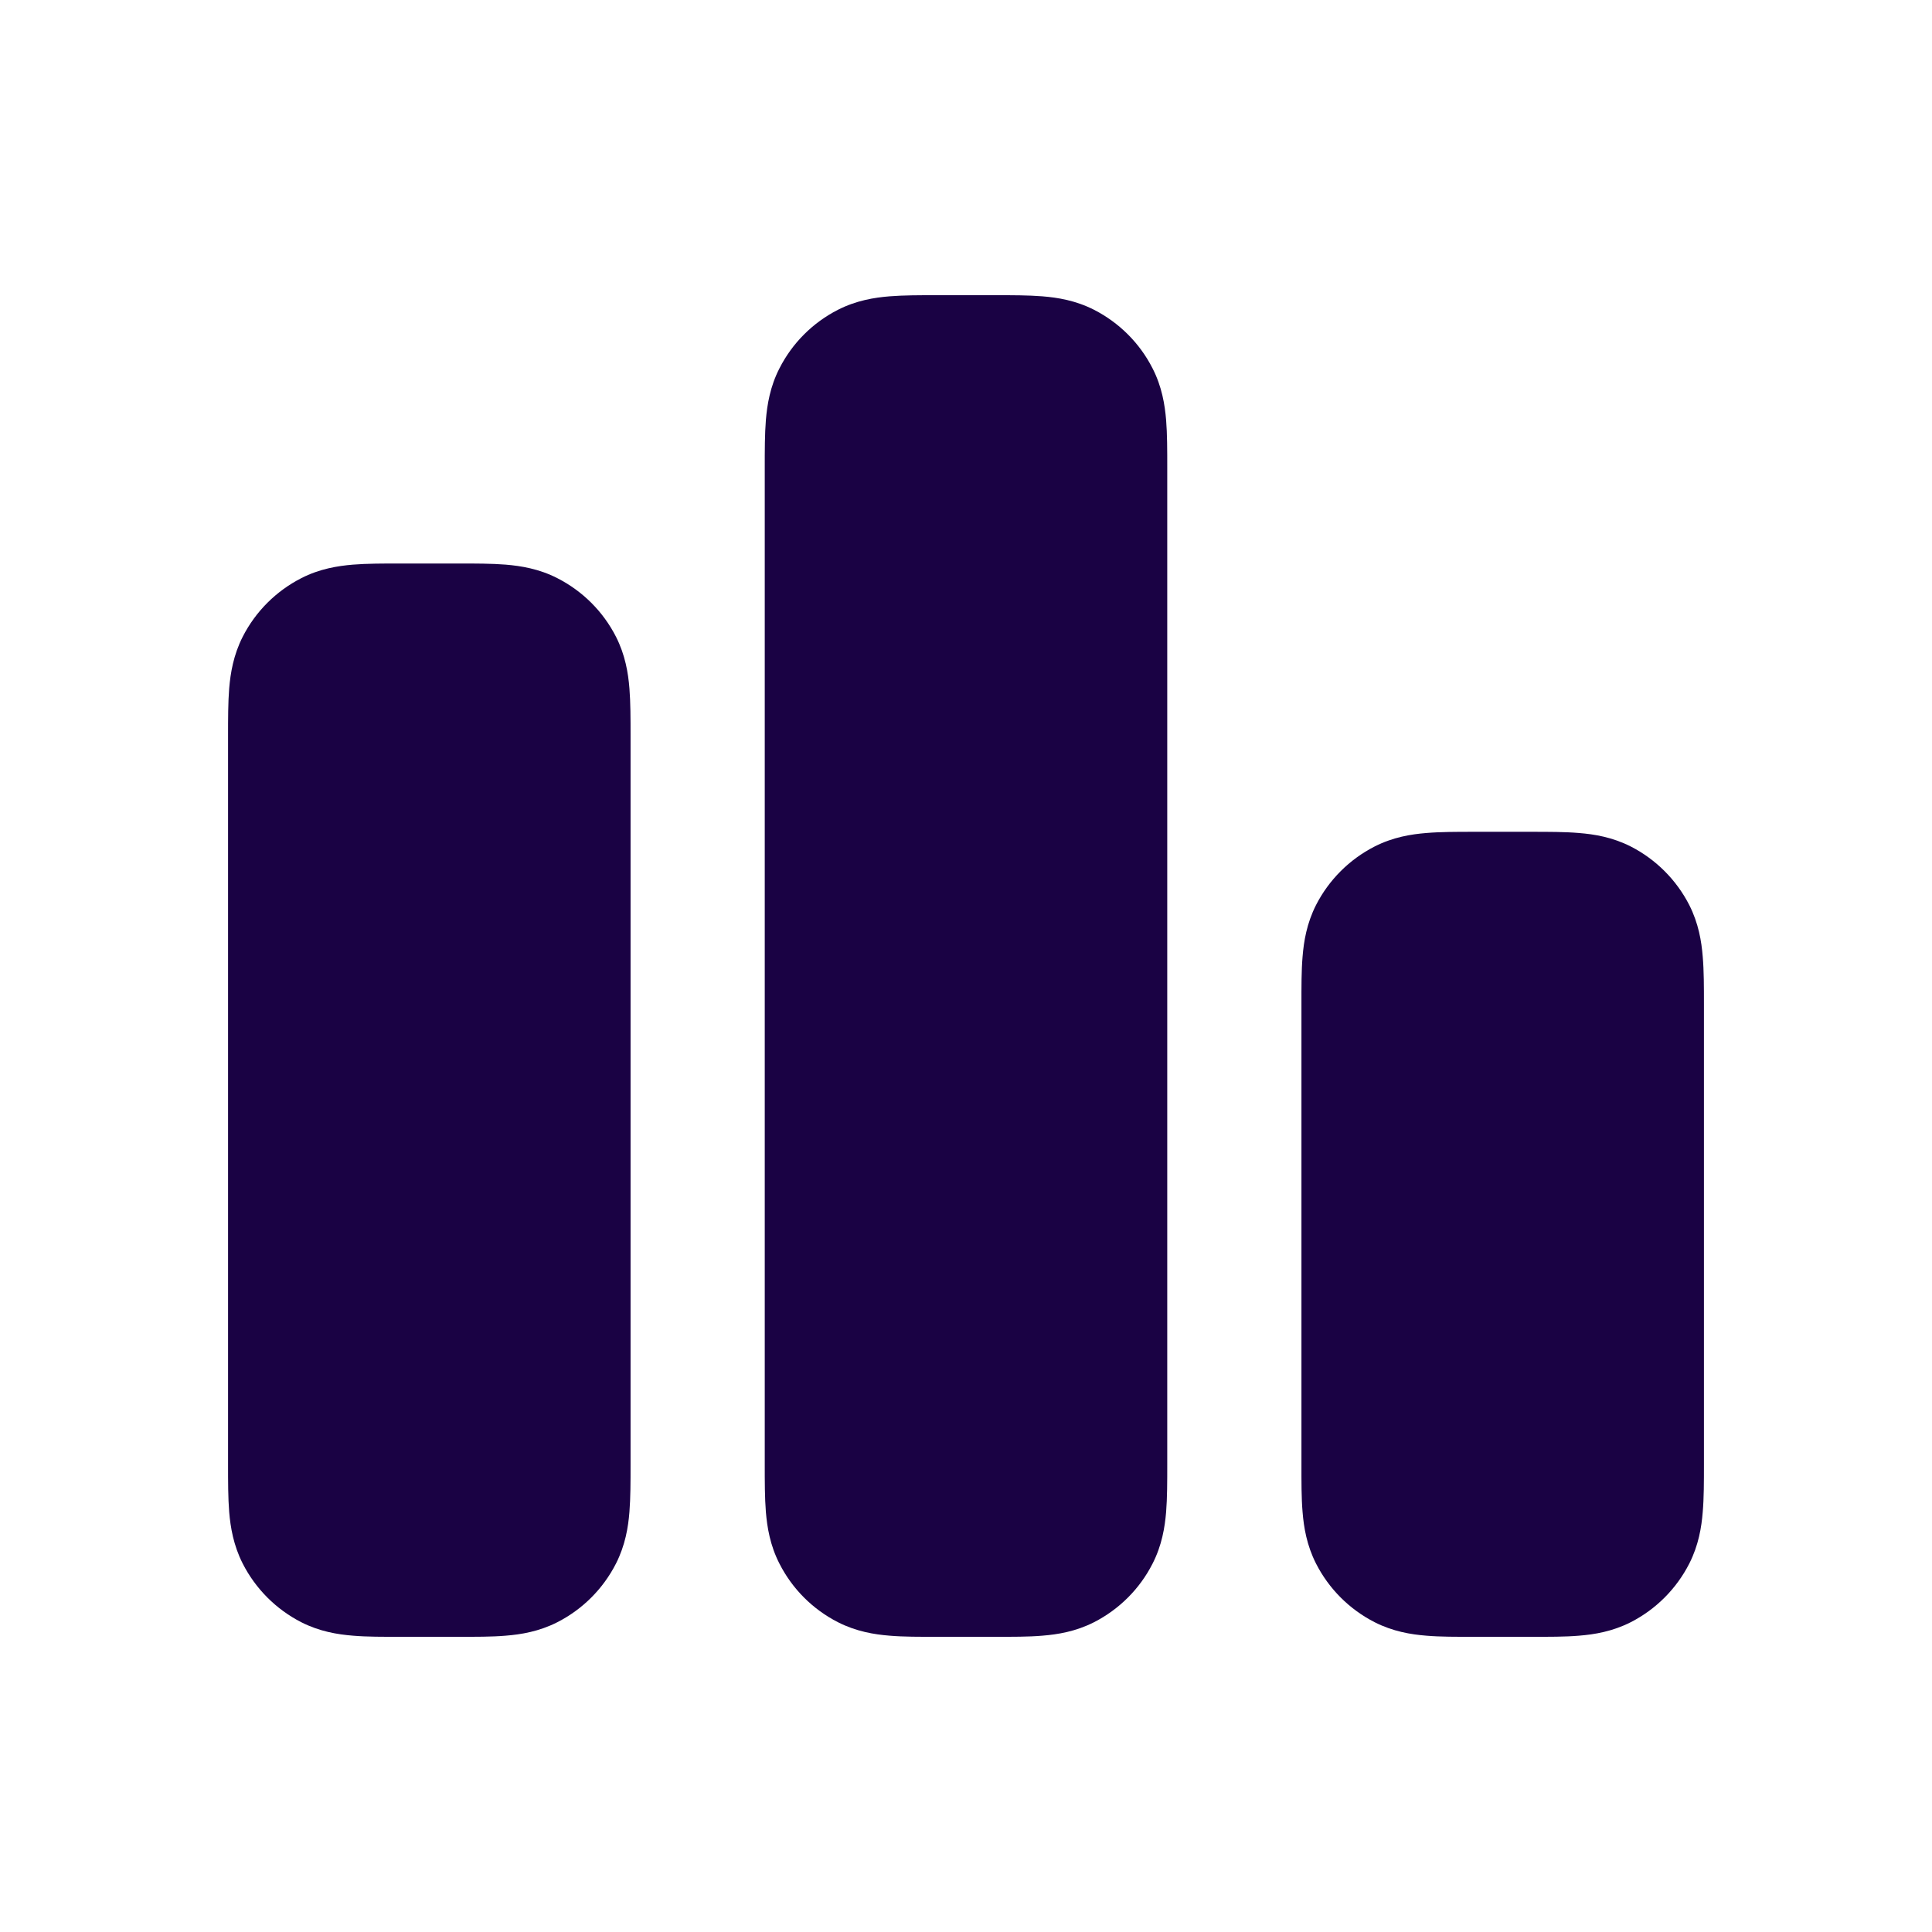 <svg width="24" height="24" viewBox="0 0 24 24" fill="none" xmlns="http://www.w3.org/2000/svg">
<g id="Filled=True">
<g id="Solid">
<path fill-rule="evenodd" clip-rule="evenodd" d="M4.973 7C4.982 7 4.991 7 5 7H5.667C5.675 7 5.684 7 5.693 7C5.903 7 6.108 7 6.282 7.014C6.472 7.03 6.697 7.066 6.923 7.182C7.237 7.342 7.492 7.596 7.652 7.91C7.767 8.136 7.804 8.361 7.819 8.552C7.833 8.725 7.833 8.93 7.833 9.14C7.833 9.149 7.833 9.158 7.833 9.167L7.833 18.193C7.833 18.404 7.833 18.608 7.819 18.782C7.804 18.972 7.767 19.197 7.652 19.423C7.492 19.737 7.237 19.992 6.923 20.152C6.697 20.267 6.472 20.304 6.282 20.319C6.108 20.334 5.903 20.333 5.693 20.333H4.973C4.763 20.333 4.558 20.334 4.385 20.319C4.194 20.304 3.969 20.267 3.743 20.152C3.43 19.992 3.175 19.737 3.015 19.423C2.9 19.197 2.863 18.972 2.847 18.782C2.833 18.608 2.833 18.404 2.833 18.193L2.833 9.167C2.833 9.158 2.833 9.149 2.833 9.14C2.833 8.93 2.833 8.725 2.847 8.552C2.863 8.361 2.9 8.136 3.015 7.91C3.175 7.596 3.43 7.342 3.743 7.182C3.969 7.066 4.194 7.03 4.385 7.014C4.558 7 4.763 7 4.973 7Z" fill="#1A0244"/>
<path fill-rule="evenodd" clip-rule="evenodd" d="M11.64 3.667C11.649 3.667 11.658 3.667 11.667 3.667L12.333 3.667C12.342 3.667 12.351 3.667 12.36 3.667C12.57 3.667 12.775 3.667 12.948 3.681C13.139 3.696 13.364 3.733 13.59 3.848C13.903 4.008 14.159 4.263 14.318 4.577C14.434 4.803 14.47 5.028 14.486 5.218C14.5 5.392 14.5 5.597 14.5 5.807C14.5 5.816 14.5 5.825 14.5 5.833L14.5 18.193C14.5 18.404 14.5 18.608 14.486 18.782C14.47 18.972 14.434 19.197 14.318 19.423C14.159 19.737 13.903 19.992 13.59 20.152C13.364 20.267 13.139 20.304 12.948 20.319C12.775 20.334 12.57 20.333 12.36 20.333H11.64C11.43 20.333 11.225 20.334 11.051 20.319C10.861 20.304 10.636 20.267 10.41 20.152C10.096 19.992 9.841 19.737 9.682 19.423C9.566 19.197 9.53 18.972 9.514 18.782C9.5 18.608 9.5 18.404 9.5 18.193L9.5 5.833C9.5 5.825 9.5 5.816 9.5 5.807C9.5 5.597 9.5 5.392 9.514 5.218C9.53 5.028 9.566 4.803 9.682 4.577C9.841 4.263 10.096 4.008 10.41 3.848C10.636 3.733 10.861 3.696 11.051 3.681C11.225 3.667 11.43 3.667 11.64 3.667Z" fill="#1A0244"/>
<path fill-rule="evenodd" clip-rule="evenodd" d="M18.307 10.333C18.316 10.333 18.324 10.333 18.333 10.333H19C19.009 10.333 19.018 10.333 19.026 10.333C19.237 10.333 19.442 10.333 19.615 10.348C19.806 10.363 20.03 10.4 20.257 10.515C20.57 10.675 20.825 10.93 20.985 11.243C21.1 11.47 21.137 11.694 21.152 11.885C21.167 12.058 21.167 12.263 21.167 12.473C21.167 12.482 21.167 12.491 21.167 12.5V18.193C21.167 18.404 21.167 18.608 21.152 18.782C21.137 18.972 21.1 19.197 20.985 19.423C20.825 19.737 20.57 19.992 20.257 20.152C20.03 20.267 19.806 20.304 19.615 20.319C19.442 20.334 19.237 20.333 19.026 20.333H18.307C18.096 20.333 17.892 20.334 17.718 20.319C17.528 20.304 17.303 20.267 17.077 20.152C16.763 19.992 16.508 19.737 16.348 19.423C16.233 19.197 16.196 18.972 16.181 18.782C16.166 18.608 16.167 18.404 16.167 18.193L16.167 12.5C16.167 12.491 16.167 12.482 16.167 12.473C16.167 12.263 16.166 12.058 16.181 11.885C16.196 11.694 16.233 11.47 16.348 11.243C16.508 10.93 16.763 10.675 17.077 10.515C17.303 10.4 17.528 10.363 17.718 10.348C17.892 10.333 18.096 10.333 18.307 10.333Z" fill="#1A0244"/>
</g>
</g>
</svg>
